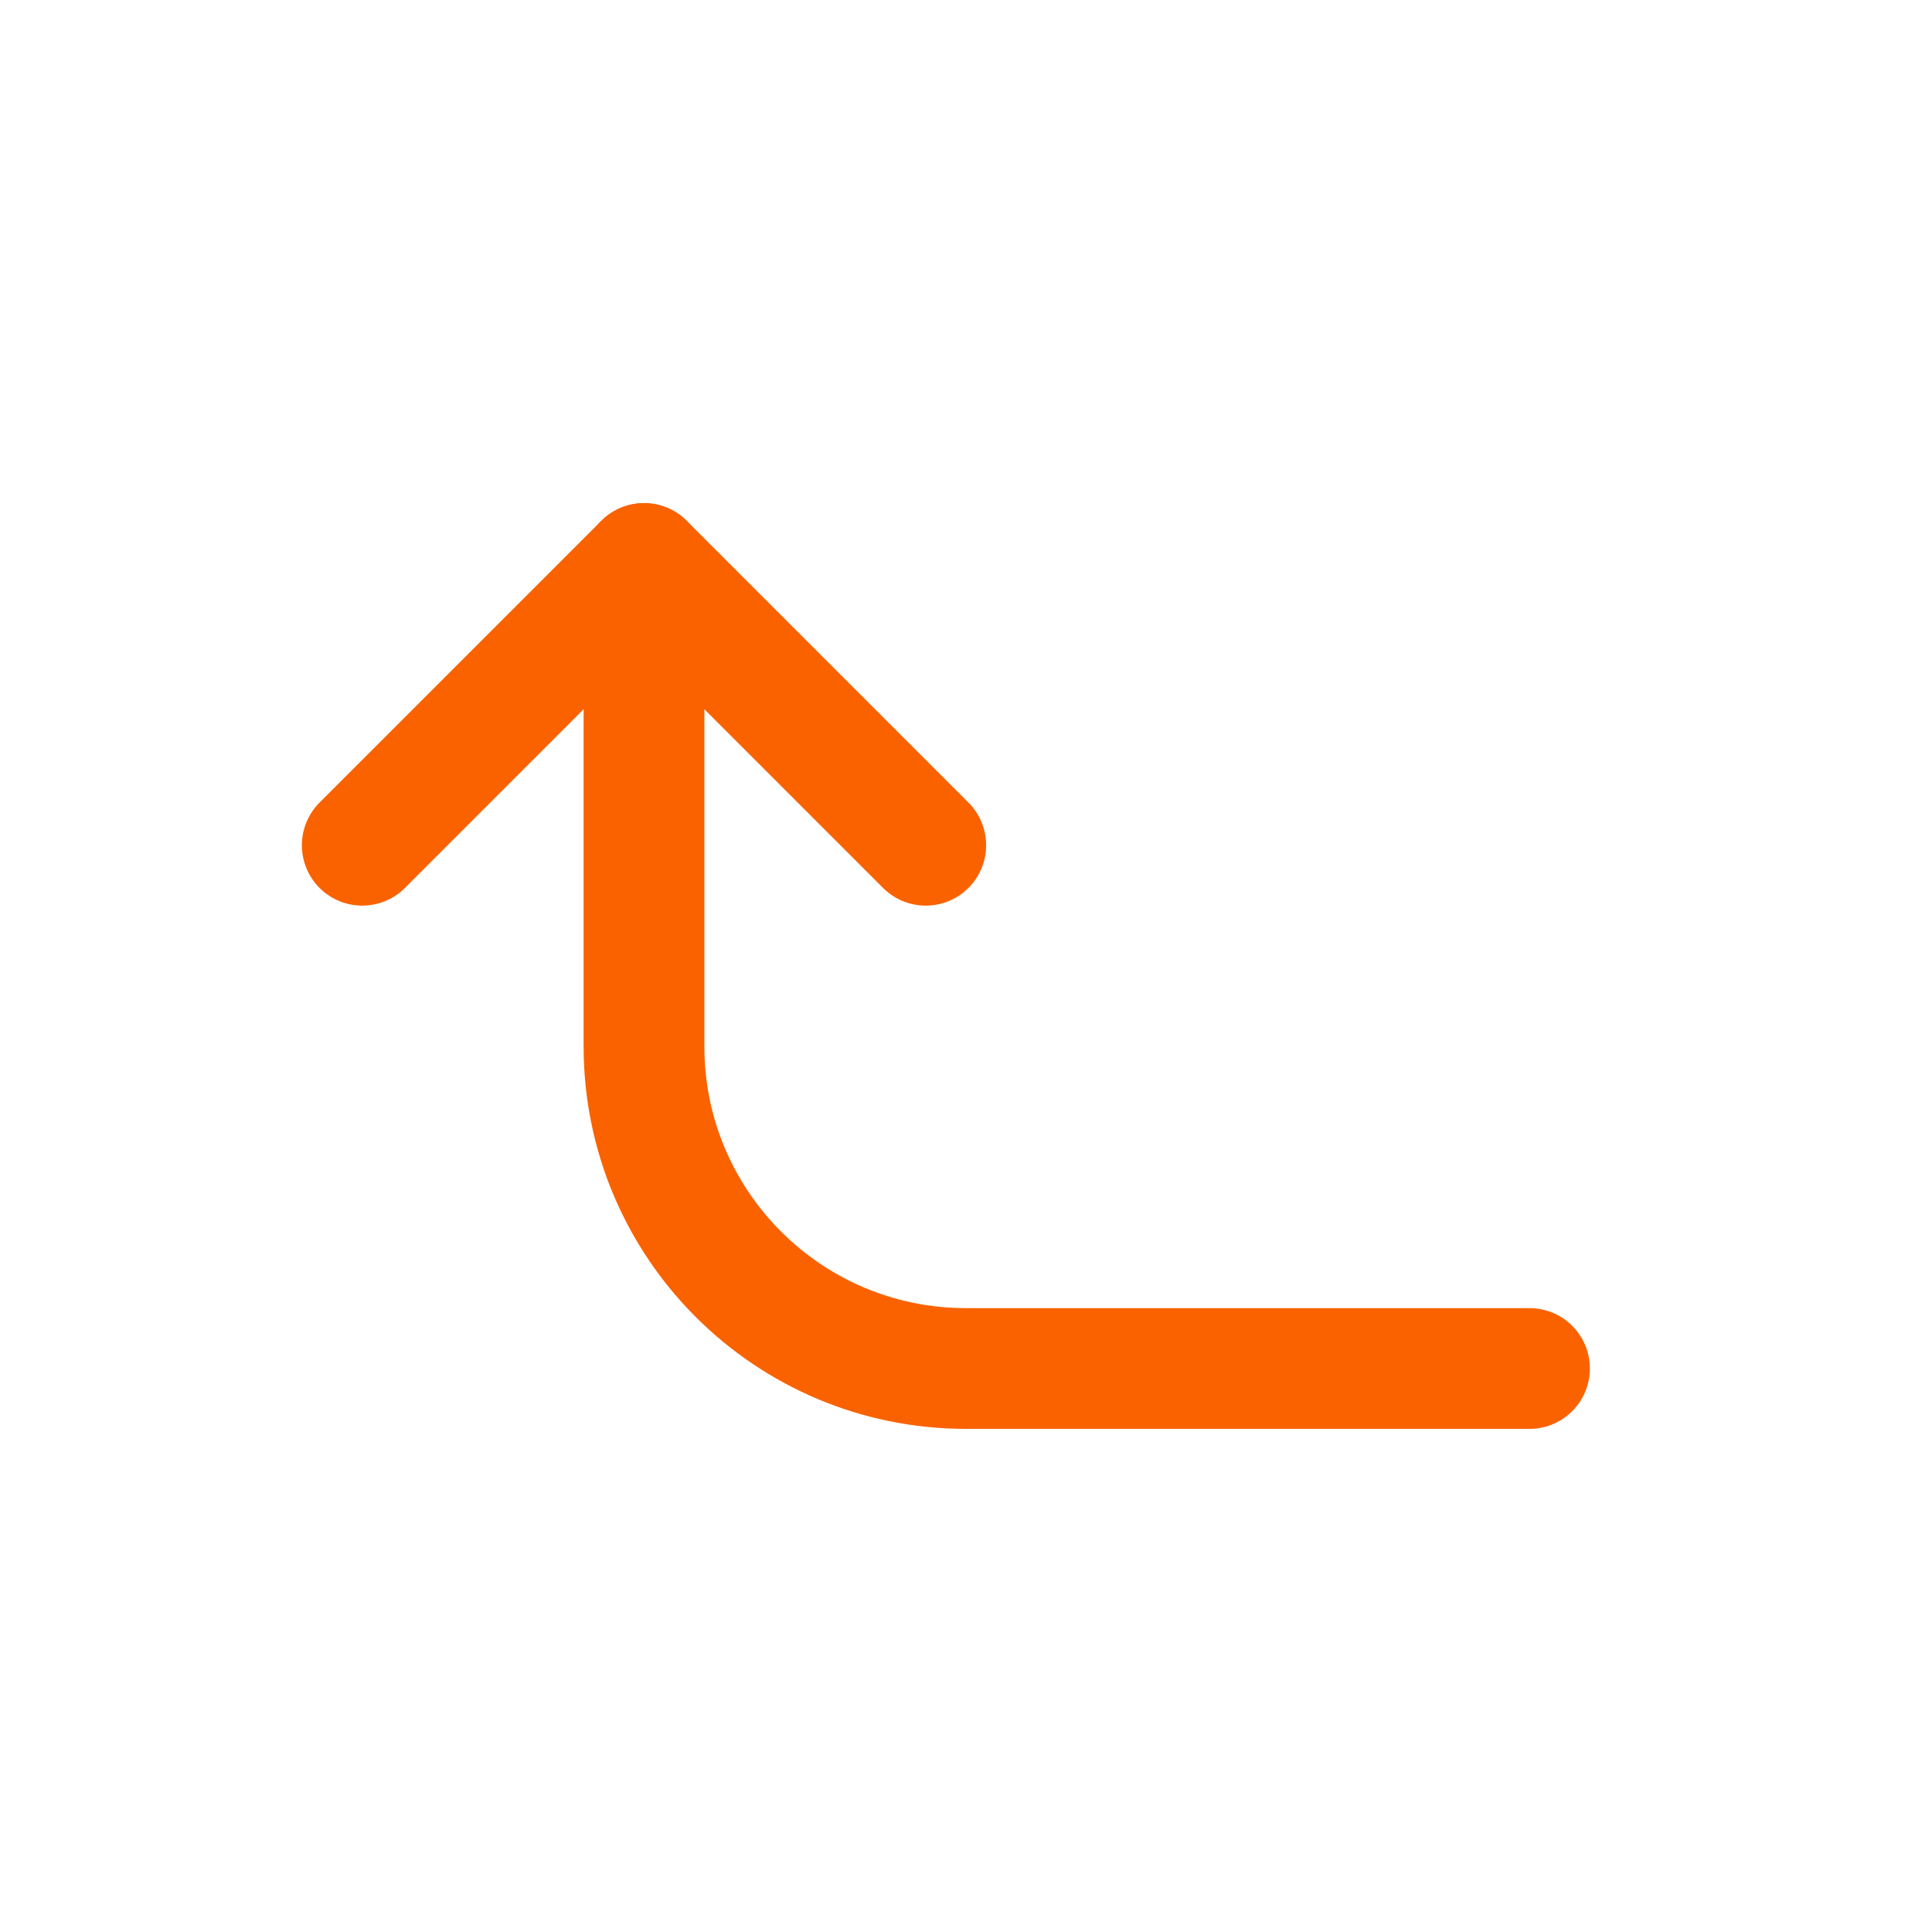 <svg stroke-width="1.5" viewBox="0 0 24 24" fill="none" xmlns="http://www.w3.org/2000/svg" color="#fa6200"><path d="M4.5 10.5L8 7L11.5 10.5" stroke="#fa6200" stroke-width="1.5" stroke-linecap="round" stroke-linejoin="round"></path><path d="M8 7V13C8 15.209 9.791 17 12 17H19" stroke="#fa6200" stroke-width="1.5" stroke-linecap="round" stroke-linejoin="round"></path></svg>
